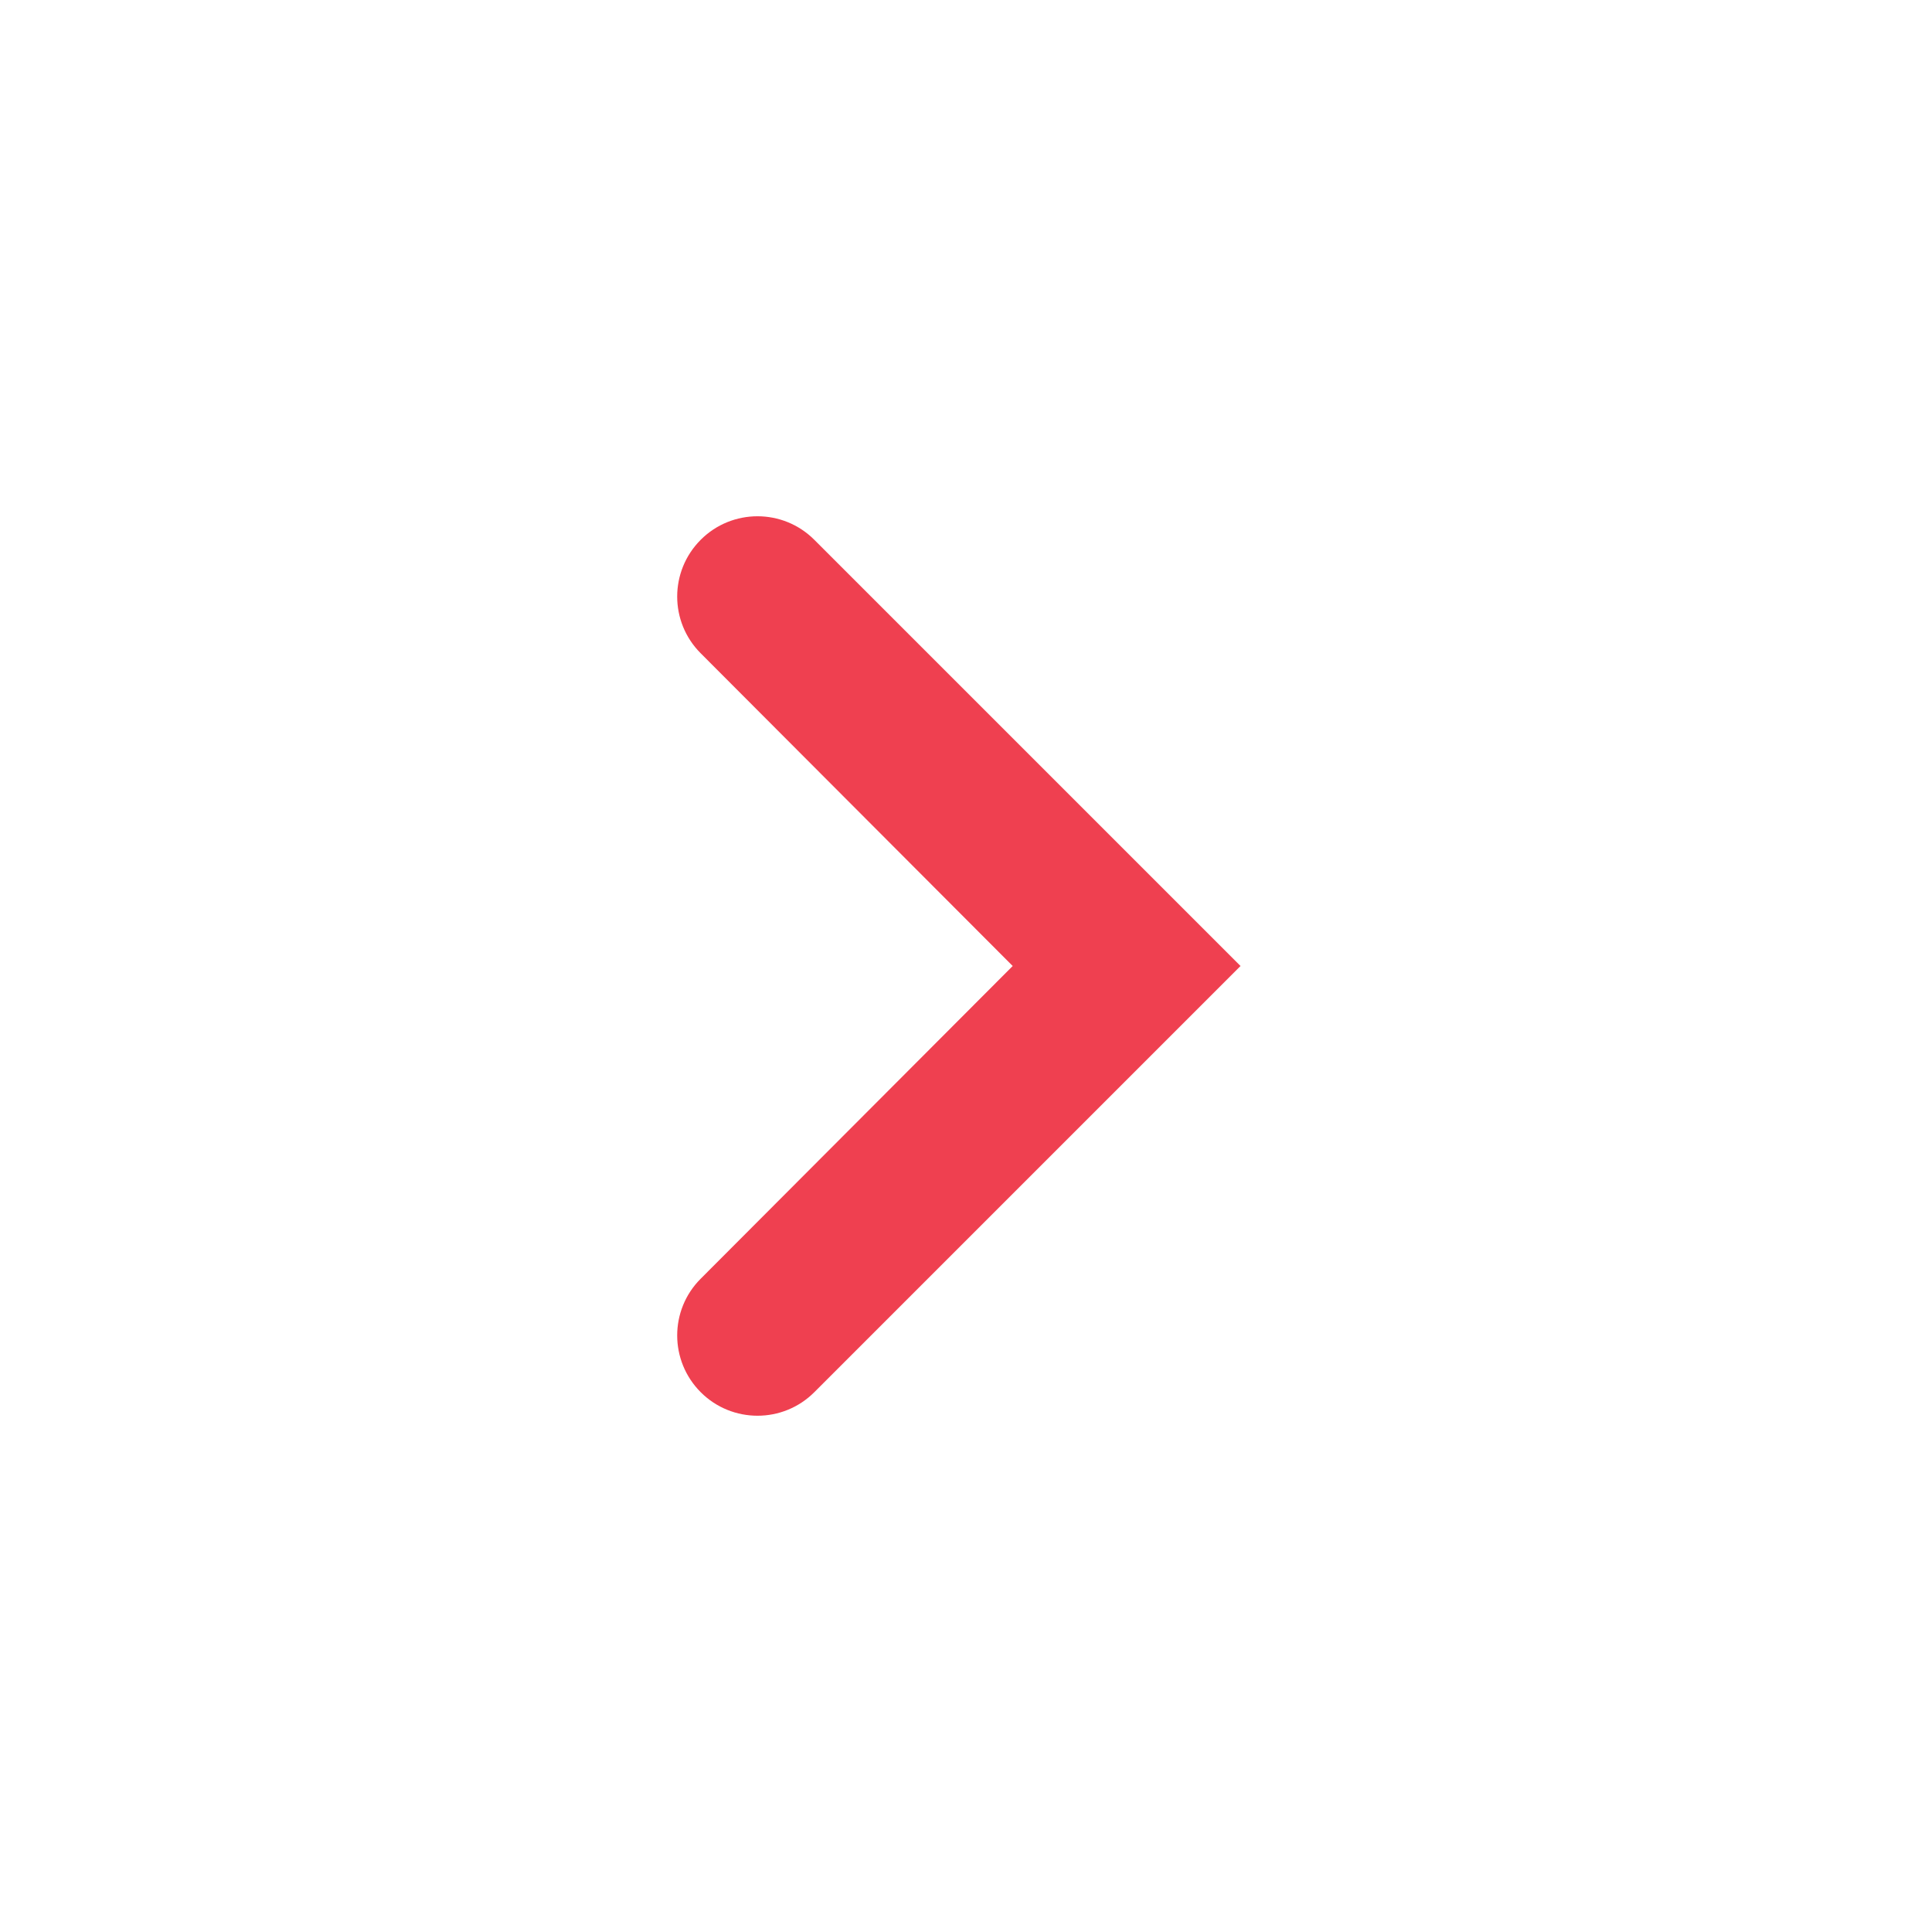 <svg width="24" height="24" viewBox="0 0 24 24" fill="none" xmlns="http://www.w3.org/2000/svg">
<g clip-path="url(#clip0_2398_19825)">
<path d="M8.705 6.705C8.315 7.095 8.315 7.726 8.704 8.115L12.58 12L8.704 15.885C8.315 16.274 8.315 16.905 8.705 17.295C9.094 17.684 9.726 17.684 10.115 17.295L15.41 12L10.115 6.705C9.726 6.316 9.094 6.316 8.705 6.705Z" fill="#EF4050"/>
</g>
<defs>
<clipPath id="clip0_2398_19825">
<rect width="24" height="24" fill="white"/>
</clipPath>
</defs>
</svg>
